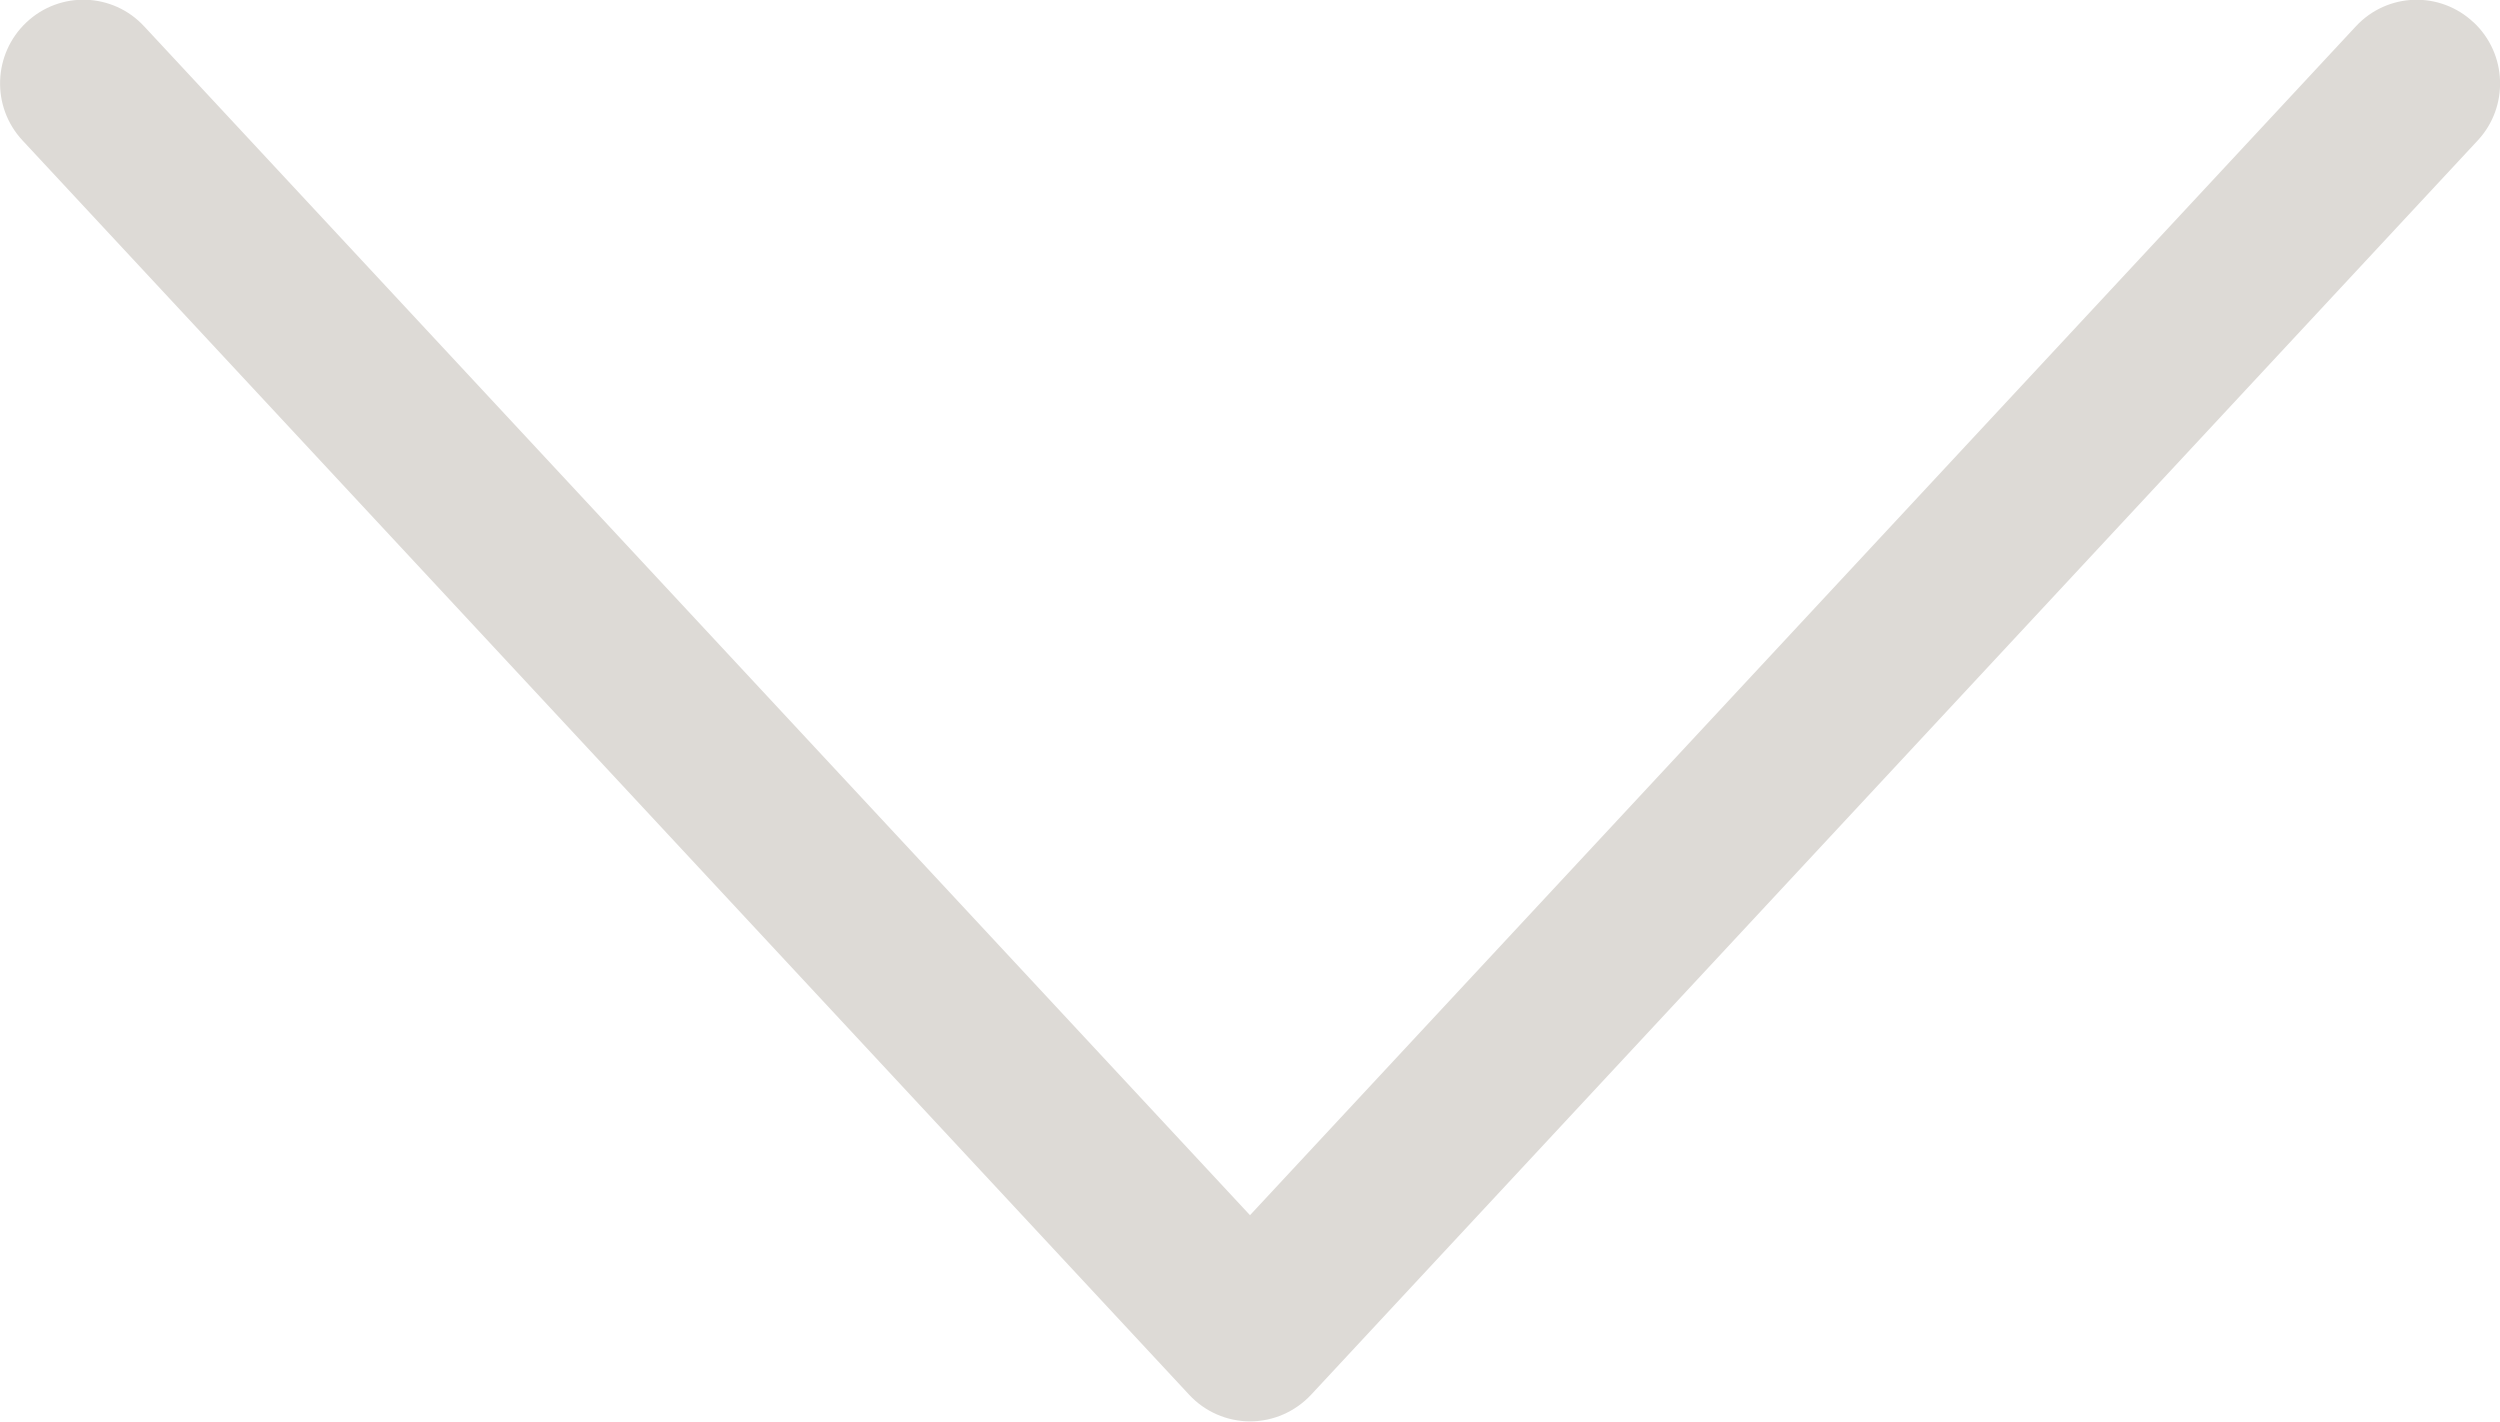 <svg xmlns="http://www.w3.org/2000/svg" preserveAspectRatio="xMidYMid" width="51" height="29" viewBox="0 0 51 29"><defs><style>.cls-1 { fill: #dddad6; fill-rule: evenodd; }</style></defs><path d="M50.46.456c-.684-.644-1.76-.61-2.402.083L25.5 24.79 2.943.54C2.303-.154 1.225-.19.54.455-.145 1.1-.182 2.178.46 2.866l23.8 25.588c.32.345.77.542 1.242.542.47 0 .92-.197 1.243-.542l23.8-25.588c.64-.688.603-1.767-.083-2.41z" class="cls-1"/></svg>